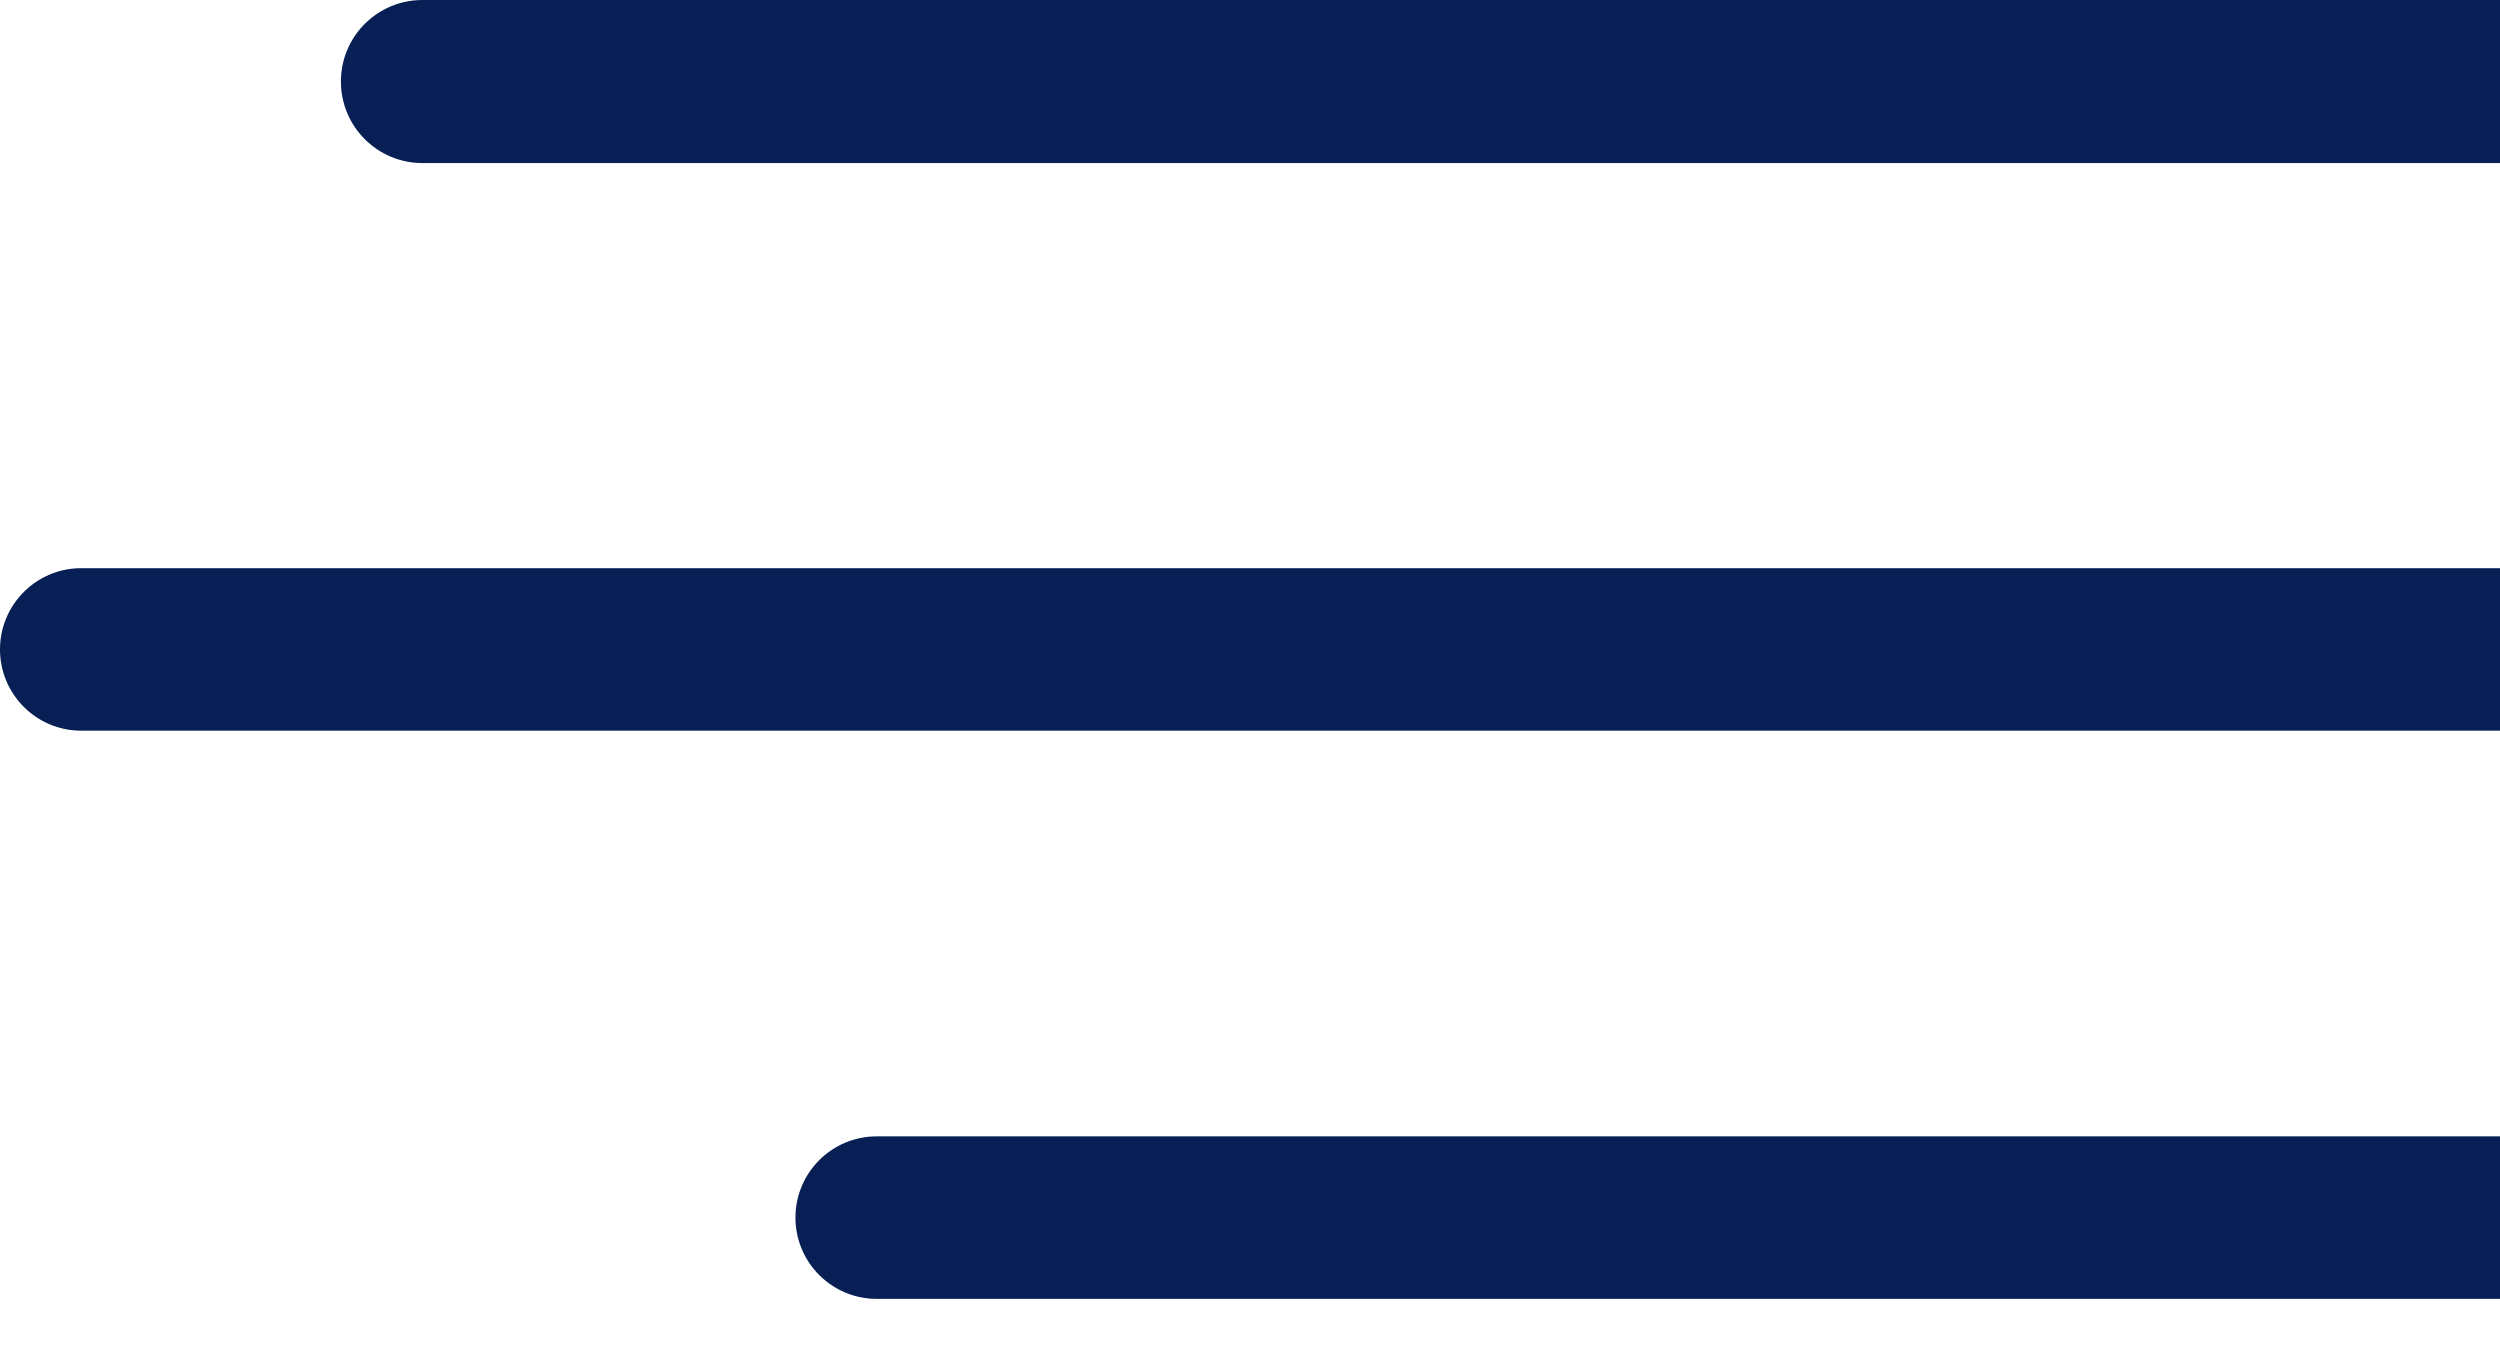 <svg width="22" height="12" viewBox="0 0 22 12" fill="none" xmlns="http://www.w3.org/2000/svg">
  <path d="M3 0.717C3 0.321 3.321 0 3.717 0H22V1.435H3.717C3.321 1.435 3 1.114 3 0.717Z" fill="#071F55" />
  <path d="M0 5.715C0 5.32 0.32 5 0.715 5H22V6.43H0.715C0.32 6.43 0 6.11 0 5.715Z" fill="#071F55" />
  <path d="M7 10.715C7 10.32 7.32 10 7.715 10H22V11.43H7.715C7.32 11.43 7 11.11 7 10.715Z" fill="#071F55" />
</svg>